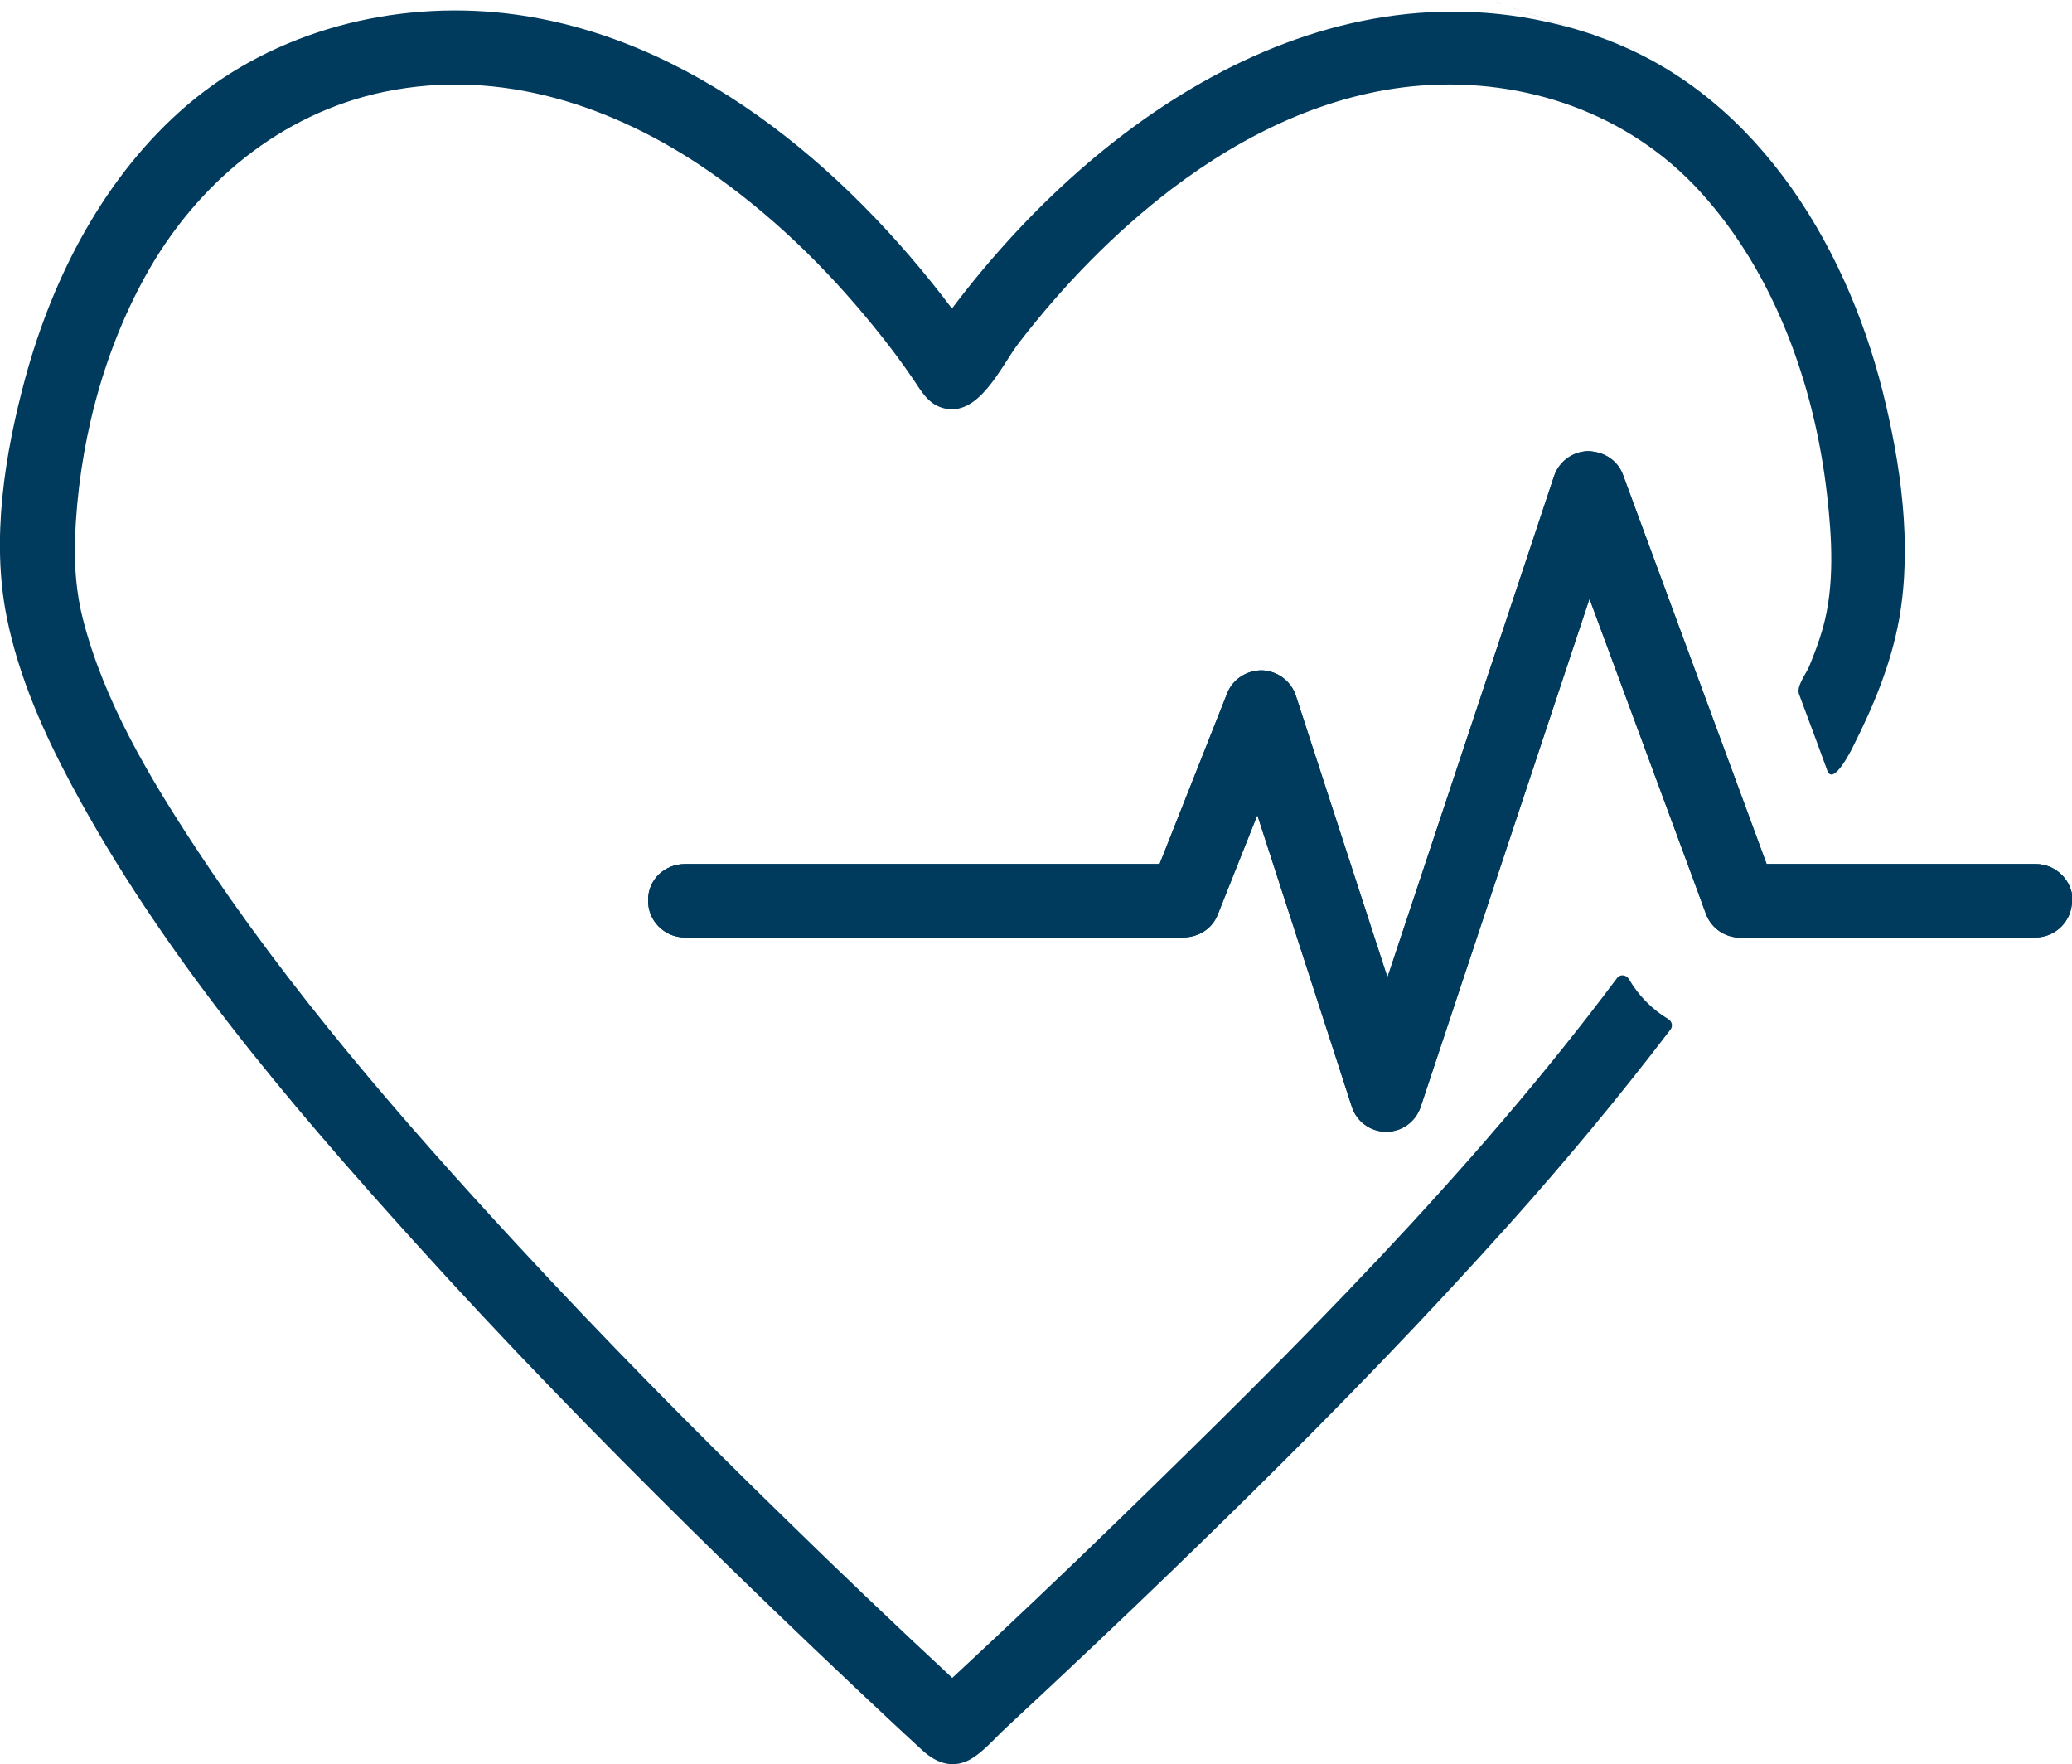 <?xml version="1.0" encoding="UTF-8"?>
<svg id="Layer_2" data-name="Layer 2" xmlns="http://www.w3.org/2000/svg" viewBox="0 0 66.56 56.66">
  <defs>
    <style>
      .cls-1 {
        fill: #003a5d;
      }
    </style>
  </defs>
  <g id="Artwork">
    <g>
      <path class="cls-1" d="m51.2,1.12c-8.17-2.74-15.86,2.47-20.62,8.79C27.13,5.33,22.16,1.12,16.27.43,12.65.01,8.83.98,6.03,3.36,3.39,5.61,1.71,8.84.81,12.15c-.66,2.44-1.1,5.18-.59,7.69.38,1.89,1.18,3.69,2.09,5.39,2.88,5.38,6.93,10.15,11,14.65,2.86,3.17,5.84,6.23,8.88,9.23,1.74,1.72,3.5,3.41,5.28,5.09.7.66,1.4,1.32,2.11,1.97.4.38.88.63,1.44.41.48-.2.92-.74,1.29-1.08.96-.89,1.92-1.79,2.87-2.69,1.69-1.6,3.37-3.22,5.03-4.86,2.84-2.8,5.62-5.67,8.28-8.64,1.8-2.01,3.53-4.09,5.17-6.24.09-.11.05-.27-.07-.34-.52-.31-.96-.76-1.26-1.28-.09-.15-.29-.17-.39-.03-4.7,6.29-10.4,11.95-16.02,17.41-1.76,1.71-3.53,3.39-5.33,5.06-1.81-1.68-3.6-3.39-5.36-5.11-2.95-2.87-5.85-5.81-8.64-8.83-3.7-4-7.31-8.17-10.31-12.73-1.48-2.25-2.93-4.68-3.61-7.31-.22-.85-.29-1.74-.26-2.62.11-2.9.85-5.88,2.27-8.44,1.64-2.96,4.35-5.21,7.66-5.9,3.75-.78,7.39.46,10.39,2.52,2.02,1.39,3.8,3.12,5.34,5.02.45.55.88,1.12,1.28,1.71.25.37.46.76.92.9,1.17.35,1.9-1.37,2.47-2.1,1.42-1.84,3.06-3.53,4.91-4.94,2.32-1.76,5.04-3.08,7.97-3.31,3.37-.26,6.7.89,8.99,3.4,2.4,2.63,3.68,6.23,4.08,9.73.16,1.4.25,2.91-.13,4.28-.12.43-.28.85-.45,1.26-.1.23-.41.63-.32.87.19.52.39,1.04.58,1.56.11.3.22.6.33.9.19.51.79-.69.82-.76.66-1.3,1.23-2.67,1.49-4.12.42-2.38.05-4.97-.53-7.29-1.23-4.9-4.25-9.76-9.25-11.44-10.17-3.41,6.81,2.29,0,0h0Z"/>
      <path class="cls-1" d="m66.56,28.93c0,.65-.53,1.18-1.18,1.18h-9.47s-.08,0-.11,0c-.45-.04-.84-.33-1-.76l-.47-1.28-3.27-8.84-5.42,16.31c-.16.49-.61.81-1.11.81h0c-.51,0-.96-.33-1.11-.82l-3.03-9.35-1.27,3.19c-.18.46-.61.73-1.11.74h-16.04c-.65-.02-1.17-.56-1.15-1.21,0-.65.53-1.15,1.19-1.15h15.24l2.17-5.48c.18-.46.64-.75,1.13-.74.49.02.93.35,1.08.82l2.94,9.04,5.35-16.09c.16-.48.6-.8,1.1-.81.52.02.95.3,1.12.77l3.81,10.32.8,2.17h8.65c.64,0,1.18.53,1.18,1.18h0Z"/>
      <path class="cls-1" d="m66.56,28.93c0,.65-.53,1.18-1.18,1.18h-9.47s-.08,0-.11,0c-.45-.04-.84-.33-1-.76l-.47-1.28-3.27-8.84-5.42,16.31c-.16.49-.61.81-1.11.81h0c-.51,0-.96-.33-1.11-.82l-3.03-9.35-1.27,3.19c-.18.46-.61.73-1.11.74h-16.04c-.65-.02-1.17-.56-1.15-1.21,0-.65.53-1.15,1.19-1.15h15.24l2.17-5.48c.18-.46.64-.75,1.13-.74.49.02.93.35,1.08.82l2.94,9.04,5.35-16.09c.16-.48.6-.8,1.1-.81.52.02.95.3,1.12.77l3.81,10.32.8,2.17h8.65c.64,0,1.18.53,1.18,1.18h0Z"/>
    </g>
  </g>
</svg>